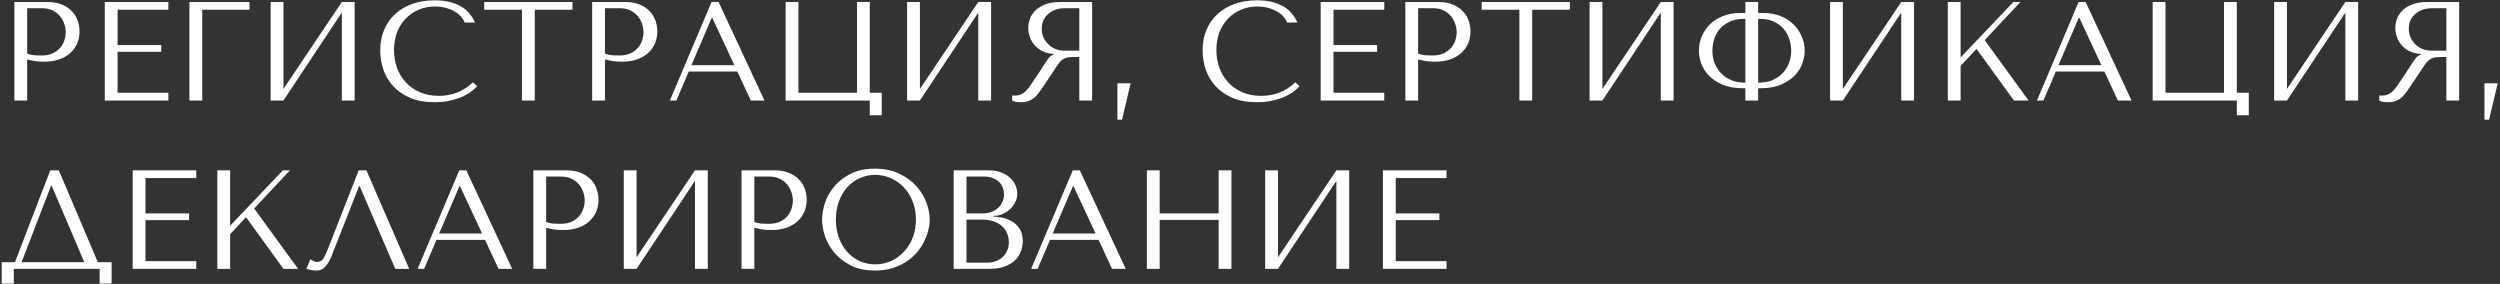 <?xml version="1.0" encoding="UTF-8"?> <svg xmlns="http://www.w3.org/2000/svg" width="995" height="113" viewBox="0 0 995 113" fill="none"><rect x="0" y="0" width="995" height="113" fill="#333333" stroke="none"/> <path d="M10.816 23.648C11.787 23.909 12.832 24.133 13.952 24.32C15.072 24.469 16.304 24.544 17.648 24.544C19.925 24.544 21.941 24.227 23.696 23.592C25.451 22.957 26.907 22.099 28.064 21.016C29.259 19.896 30.155 18.627 30.752 17.208C31.349 15.752 31.648 14.203 31.648 12.56C31.648 10.992 31.387 9.499 30.864 8.08C30.341 6.624 29.539 5.373 28.456 4.328C27.411 3.245 26.085 2.387 24.48 1.752C22.875 1.117 20.989 0.8 18.824 0.8H5.72V40H10.816V23.648ZM10.816 3.264H16.696C18.264 3.264 19.645 3.544 20.84 4.104C22.035 4.664 23.024 5.411 23.808 6.344C24.592 7.24 25.171 8.267 25.544 9.424C25.955 10.544 26.16 11.664 26.16 12.784C26.16 13.867 25.973 14.968 25.6 16.088C25.264 17.171 24.704 18.16 23.92 19.056C23.136 19.952 22.147 20.68 20.952 21.24C19.757 21.8 18.32 22.08 16.64 22.08C15.483 22.08 14.419 22.043 13.448 21.968C12.477 21.856 11.6 21.651 10.816 21.352V3.264ZM41.704 0.8V40H67.016V36.92H46.8V20.624H64.16V17.936H46.8V3.88H67.016V0.8H41.704ZM75.392 0.8V40H80.488V3.88H99.304V0.8H75.392ZM112.808 35.408V0.8H107.712V40H112.808L136.048 5V40H141.144V0.8H136.048L112.808 35.408ZM188.235 32.776C184.427 36.36 179.91 38.152 174.683 38.152C171.771 38.152 169.195 37.648 166.955 36.64C164.715 35.632 162.849 34.288 161.355 32.608C159.862 30.928 158.723 28.987 157.939 26.784C157.193 24.581 156.819 22.285 156.819 19.896C156.819 17.357 157.211 15.043 157.995 12.952C158.817 10.824 159.955 8.995 161.411 7.464C162.867 5.933 164.585 4.739 166.563 3.88C168.579 3.021 170.763 2.592 173.115 2.592C174.721 2.592 176.177 2.779 177.483 3.152C178.827 3.525 180.003 4.011 181.011 4.608C182.057 5.205 182.897 5.896 183.531 6.68C184.203 7.427 184.67 8.192 184.931 8.976H189.075C188.515 7.707 187.787 6.531 186.891 5.448C186.033 4.365 184.95 3.432 183.643 2.648C182.337 1.864 180.806 1.248 179.051 0.8C177.297 0.352 175.299 0.128 173.059 0.128C169.811 0.128 166.843 0.595 164.155 1.528C161.505 2.461 159.227 3.805 157.323 5.56C155.419 7.277 153.945 9.368 152.899 11.832C151.854 14.259 151.331 16.984 151.331 20.008C151.331 22.621 151.742 25.179 152.563 27.68C153.422 30.144 154.729 32.347 156.483 34.288C158.238 36.192 160.478 37.741 163.203 38.936C165.929 40.093 169.177 40.672 172.947 40.672C175.337 40.672 177.465 40.448 179.331 40C181.235 39.552 182.878 39.011 184.259 38.376C185.678 37.704 186.854 36.995 187.787 36.248C188.721 35.501 189.43 34.848 189.915 34.288L188.235 32.776ZM212.833 40V3.88H227.841V0.8H192.729V3.88H207.737V40H212.833ZM240.777 23.648C241.748 23.909 242.793 24.133 243.913 24.32C245.033 24.469 246.265 24.544 247.609 24.544C249.886 24.544 251.902 24.227 253.657 23.592C255.412 22.957 256.868 22.099 258.025 21.016C259.22 19.896 260.116 18.627 260.713 17.208C261.31 15.752 261.609 14.203 261.609 12.56C261.609 10.992 261.348 9.499 260.825 8.08C260.302 6.624 259.5 5.373 258.417 4.328C257.372 3.245 256.046 2.387 254.441 1.752C252.836 1.117 250.95 0.8 248.785 0.8H235.681V40H240.777V23.648ZM240.777 3.264H246.657C248.225 3.264 249.606 3.544 250.801 4.104C251.996 4.664 252.985 5.411 253.769 6.344C254.553 7.24 255.132 8.267 255.505 9.424C255.916 10.544 256.121 11.664 256.121 12.784C256.121 13.867 255.934 14.968 255.561 16.088C255.225 17.171 254.665 18.16 253.881 19.056C253.097 19.952 252.108 20.68 250.913 21.24C249.718 21.8 248.281 22.08 246.601 22.08C245.444 22.08 244.38 22.043 243.409 21.968C242.438 21.856 241.561 21.651 240.777 21.352V3.264ZM293.449 28.464L298.825 40H304.257L286.001 0.8H283.201L266.625 40H269.201L274.129 28.464H293.449ZM292.273 25.944H275.193L283.257 7.072H283.481L292.273 25.944ZM346.169 36.92V0.8H341.073V36.92H317.777V0.8H312.681V40H346.169V45.88H350.929V36.92H346.169ZM366.121 35.408V0.8H361.025V40H366.121L389.361 5V40H394.457V0.8H389.361L366.121 35.408ZM434.66 0.8V40H429.564V22.696H427.1C426.055 22.696 425.177 22.789 424.468 22.976C423.796 23.163 423.18 23.48 422.62 23.928C422.06 24.376 421.537 24.955 421.052 25.664C420.567 26.373 419.988 27.251 419.316 28.296L414.892 34.848C414.332 35.707 413.772 36.491 413.212 37.2C412.689 37.909 412.111 38.525 411.476 39.048C410.841 39.533 410.113 39.925 409.292 40.224C408.508 40.523 407.556 40.672 406.436 40.672C405.615 40.672 404.943 40.635 404.42 40.56C403.897 40.485 403.375 40.299 402.852 40V37.928C403.039 37.965 403.225 38.003 403.412 38.04C403.599 38.04 403.785 38.04 403.972 38.04C404.756 38.04 405.447 37.928 406.044 37.704C406.641 37.48 407.201 37.163 407.724 36.752C408.247 36.304 408.751 35.781 409.236 35.184C409.721 34.549 410.225 33.84 410.748 33.056C412.316 30.779 413.529 28.968 414.388 27.624C415.247 26.243 415.919 25.179 416.404 24.432C416.927 23.685 417.337 23.144 417.636 22.808C417.972 22.472 418.364 22.192 418.812 21.968L419.372 21.688V21.464C417.58 21.352 416.031 20.96 414.724 20.288C413.455 19.616 412.409 18.776 411.588 17.768C410.767 16.76 410.169 15.677 409.796 14.52C409.423 13.325 409.236 12.168 409.236 11.048C409.236 10.04 409.423 8.939 409.796 7.744C410.207 6.549 410.879 5.448 411.812 4.44C412.783 3.395 414.089 2.536 415.732 1.864C417.375 1.155 419.447 0.8 421.948 0.8H434.66ZM429.564 3.264H423.908C422.489 3.264 421.201 3.469 420.044 3.88C418.924 4.291 417.953 4.869 417.132 5.616C416.311 6.325 415.676 7.184 415.228 8.192C414.817 9.2 414.612 10.301 414.612 11.496C414.612 12.504 414.799 13.531 415.172 14.576C415.583 15.584 416.18 16.517 416.964 17.376C417.748 18.197 418.7 18.869 419.82 19.392C420.977 19.915 422.303 20.176 423.796 20.176H429.564V3.264ZM446.575 47.616H444.727V33.168H449.991L446.575 47.616ZM515.54 32.776C511.732 36.36 507.215 38.152 501.988 38.152C499.076 38.152 496.5 37.648 494.26 36.64C492.02 35.632 490.153 34.288 488.66 32.608C487.167 30.928 486.028 28.987 485.244 26.784C484.497 24.581 484.124 22.285 484.124 19.896C484.124 17.357 484.516 15.043 485.3 12.952C486.121 10.824 487.26 8.995 488.716 7.464C490.172 5.933 491.889 4.739 493.868 3.88C495.884 3.021 498.068 2.592 500.42 2.592C502.025 2.592 503.481 2.779 504.788 3.152C506.132 3.525 507.308 4.011 508.316 4.608C509.361 5.205 510.201 5.896 510.836 6.68C511.508 7.427 511.975 8.192 512.236 8.976H516.38C515.82 7.707 515.092 6.531 514.196 5.448C513.337 4.365 512.255 3.432 510.948 2.648C509.641 1.864 508.111 1.248 506.356 0.8C504.601 0.352 502.604 0.128 500.364 0.128C497.116 0.128 494.148 0.595 491.46 1.528C488.809 2.461 486.532 3.805 484.628 5.56C482.724 7.277 481.249 9.368 480.204 11.832C479.159 14.259 478.636 16.984 478.636 20.008C478.636 22.621 479.047 25.179 479.868 27.68C480.727 30.144 482.033 32.347 483.788 34.288C485.543 36.192 487.783 37.741 490.508 38.936C493.233 40.093 496.481 40.672 500.252 40.672C502.641 40.672 504.769 40.448 506.636 40C508.54 39.552 510.183 39.011 511.564 38.376C512.983 37.704 514.159 36.995 515.092 36.248C516.025 35.501 516.735 34.848 517.22 34.288L515.54 32.776ZM525.634 0.8V40H550.946V36.92H530.73V20.624H548.09V17.936H530.73V3.88H550.946V0.8H525.634ZM564.418 23.648C565.388 23.909 566.434 24.133 567.554 24.32C568.674 24.469 569.906 24.544 571.25 24.544C573.527 24.544 575.543 24.227 577.298 23.592C579.052 22.957 580.508 22.099 581.666 21.016C582.86 19.896 583.756 18.627 584.354 17.208C584.951 15.752 585.25 14.203 585.25 12.56C585.25 10.992 584.988 9.499 584.466 8.08C583.943 6.624 583.14 5.373 582.058 4.328C581.012 3.245 579.687 2.387 578.082 1.752C576.476 1.117 574.591 0.8 572.426 0.8H559.322V40H564.418V23.648ZM564.418 3.264H570.298C571.866 3.264 573.247 3.544 574.442 4.104C575.636 4.664 576.626 5.411 577.41 6.344C578.194 7.24 578.772 8.267 579.146 9.424C579.556 10.544 579.762 11.664 579.762 12.784C579.762 13.867 579.575 14.968 579.202 16.088C578.866 17.171 578.306 18.16 577.522 19.056C576.738 19.952 575.748 20.68 574.554 21.24C573.359 21.8 571.922 22.08 570.242 22.08C569.084 22.08 568.02 22.043 567.05 21.968C566.079 21.856 565.202 21.651 564.418 21.352V3.264ZM609.81 40V3.88H624.818V0.8H589.706V3.88H604.714V40H609.81ZM637.754 35.408V0.8H632.658V40H637.754L660.994 5V40H666.09V0.8H660.994L637.754 35.408ZM694.645 0.8V5.168H692.741C690.053 5.168 687.663 5.597 685.573 6.456C683.519 7.315 681.783 8.453 680.365 9.872C678.983 11.291 677.938 12.896 677.229 14.688C676.519 16.48 676.165 18.328 676.165 20.232C676.165 21.688 676.445 23.293 677.005 25.048C677.602 26.765 678.573 28.371 679.917 29.864C681.298 31.357 683.127 32.608 685.405 33.616C687.682 34.624 690.519 35.128 693.917 35.128H694.645V40H699.741V35.128H700.525C703.922 35.128 706.741 34.624 708.981 33.616C711.258 32.608 713.087 31.357 714.469 29.864C715.85 28.371 716.821 26.765 717.381 25.048C717.978 23.293 718.277 21.688 718.277 20.232C718.277 18.328 717.903 16.48 717.157 14.688C716.447 12.896 715.383 11.291 713.965 9.872C712.583 8.453 710.866 7.315 708.813 6.456C706.759 5.597 704.389 5.168 701.701 5.168H699.741V0.8H694.645ZM694.645 32.888H694.309C692.405 32.888 690.669 32.571 689.101 31.936C687.533 31.264 686.189 30.368 685.069 29.248C683.949 28.091 683.071 26.747 682.437 25.216C681.839 23.685 681.541 22.024 681.541 20.232C681.541 18.739 681.765 17.227 682.213 15.696C682.698 14.165 683.426 12.803 684.397 11.608C685.405 10.413 686.693 9.443 688.261 8.696C689.829 7.912 691.714 7.52 693.917 7.52H694.645V32.888ZM699.741 32.888V7.52H700.525C702.727 7.52 704.613 7.912 706.181 8.696C707.749 9.443 709.018 10.413 709.989 11.608C710.997 12.803 711.725 14.165 712.173 15.696C712.658 17.227 712.901 18.739 712.901 20.232C712.901 22.024 712.583 23.685 711.949 25.216C711.351 26.747 710.493 28.091 709.373 29.248C708.253 30.368 706.909 31.264 705.341 31.936C703.773 32.571 702.037 32.888 700.133 32.888H699.741ZM733.457 35.408V0.8H728.361V40H733.457L756.697 5V40H761.793V0.8H756.697L733.457 35.408ZM775.228 40H780.324V26.224L786.652 19.448L801.548 40H807.372L789.9 15.976L804.124 0.8H801.324L780.324 22.864V0.8H775.228V40ZM837.535 28.464L842.911 40H848.343L830.087 0.8H827.287L810.711 40H813.287L818.215 28.464H837.535ZM836.359 25.944H819.279L827.343 7.072H827.567L836.359 25.944ZM890.255 36.92V0.8H885.159V36.92H861.863V0.8H856.767V40H890.255V45.88H895.015V36.92H890.255ZM910.207 35.408V0.8H905.111V40H910.207L933.447 5V40H938.543V0.8H933.447L910.207 35.408ZM978.746 0.8V40H973.65V22.696H971.186C970.14 22.696 969.263 22.789 968.554 22.976C967.882 23.163 967.266 23.48 966.706 23.928C966.146 24.376 965.623 24.955 965.138 25.664C964.652 26.373 964.074 27.251 963.402 28.296L958.978 34.848C958.418 35.707 957.858 36.491 957.298 37.2C956.775 37.909 956.196 38.525 955.562 39.048C954.927 39.533 954.199 39.925 953.378 40.224C952.594 40.523 951.642 40.672 950.522 40.672C949.7 40.672 949.028 40.635 948.506 40.56C947.983 40.485 947.46 40.299 946.938 40V37.928C947.124 37.965 947.311 38.003 947.498 38.04C947.684 38.04 947.871 38.04 948.058 38.04C948.842 38.04 949.532 37.928 950.13 37.704C950.727 37.48 951.287 37.163 951.81 36.752C952.332 36.304 952.836 35.781 953.322 35.184C953.807 34.549 954.311 33.84 954.834 33.056C956.402 30.779 957.615 28.968 958.474 27.624C959.332 26.243 960.004 25.179 960.49 24.432C961.012 23.685 961.423 23.144 961.722 22.808C962.058 22.472 962.45 22.192 962.898 21.968L963.458 21.688V21.464C961.666 21.352 960.116 20.96 958.81 20.288C957.54 19.616 956.495 18.776 955.674 17.768C954.852 16.76 954.255 15.677 953.882 14.52C953.508 13.325 953.322 12.168 953.322 11.048C953.322 10.04 953.508 8.939 953.882 7.744C954.292 6.549 954.964 5.448 955.898 4.44C956.868 3.395 958.175 2.536 959.818 1.864C961.46 1.155 963.532 0.8 966.034 0.8H978.746ZM973.65 3.264H967.994C966.575 3.264 965.287 3.469 964.13 3.88C963.01 4.291 962.039 4.869 961.218 5.616C960.396 6.325 959.762 7.184 959.314 8.192C958.903 9.2 958.698 10.301 958.698 11.496C958.698 12.504 958.884 13.531 959.258 14.576C959.668 15.584 960.266 16.517 961.05 17.376C961.834 18.197 962.786 18.869 963.906 19.392C965.063 19.915 966.388 20.176 967.882 20.176H973.65V3.264ZM990.661 47.616H988.813V33.168H994.077L990.661 47.616ZM23.416 67.8H20L5.944 104.368H0.68V112.88H5.496V107H39.656V112.88H44.416V104.368H38.928L23.416 67.8ZM33.552 104.368H8.576L20.336 73.904H20.56L33.552 104.368ZM52.806 67.8V107H78.118V103.92H57.902V87.624H75.262V84.936H57.902V70.88H78.118V67.8H52.806ZM86.493 107H91.589V93.224L97.917 86.448L112.813 107H118.637L101.165 82.976L115.389 67.8H112.589L91.589 89.864V67.8H86.493V107ZM145.833 67.8H142.753L130.657 98.712C130.022 100.392 129.406 101.736 128.809 102.744C128.249 103.752 127.353 104.256 126.121 104.256C125.636 104.256 125.169 104.125 124.721 103.864C124.273 103.603 123.862 103.379 123.489 103.192L121.977 107C122.612 107.224 123.284 107.392 123.993 107.504C124.74 107.616 125.486 107.672 126.233 107.672C127.428 107.672 128.492 107.168 129.425 106.16C130.396 105.152 131.254 103.696 132.001 101.792L142.921 74.072H143.145L157.313 107H162.857L145.833 67.8ZM193.043 95.464L198.419 107H203.851L185.595 67.8H182.795L166.219 107H168.795L173.723 95.464H193.043ZM191.867 92.944H174.787L182.851 74.072H183.075L191.867 92.944ZM217.371 90.648C218.341 90.909 219.387 91.133 220.507 91.32C221.627 91.469 222.859 91.544 224.203 91.544C226.48 91.544 228.496 91.227 230.251 90.592C232.005 89.957 233.461 89.099 234.619 88.016C235.813 86.896 236.709 85.627 237.307 84.208C237.904 82.752 238.203 81.203 238.203 79.56C238.203 77.992 237.941 76.499 237.419 75.08C236.896 73.624 236.093 72.373 235.011 71.328C233.965 70.245 232.64 69.387 231.035 68.752C229.429 68.117 227.544 67.8 225.379 67.8H212.275V107H217.371V90.648ZM217.371 70.264H223.251C224.819 70.264 226.2 70.544 227.395 71.104C228.589 71.664 229.579 72.411 230.363 73.344C231.147 74.24 231.725 75.267 232.099 76.424C232.509 77.544 232.715 78.664 232.715 79.784C232.715 80.867 232.528 81.968 232.155 83.088C231.819 84.171 231.259 85.16 230.475 86.056C229.691 86.952 228.701 87.68 227.507 88.24C226.312 88.8 224.875 89.08 223.195 89.08C222.037 89.08 220.973 89.043 220.003 88.968C219.032 88.856 218.155 88.651 217.371 88.352V70.264ZM253.355 102.408V67.8H248.259V107H253.355L276.595 72V107H281.691V67.8H276.595L253.355 102.408ZM300.222 90.648C301.193 90.909 302.238 91.133 303.358 91.32C304.478 91.469 305.71 91.544 307.054 91.544C309.332 91.544 311.348 91.227 313.102 90.592C314.857 89.957 316.313 89.099 317.47 88.016C318.665 86.896 319.561 85.627 320.158 84.208C320.756 82.752 321.054 81.203 321.054 79.56C321.054 77.992 320.793 76.499 320.27 75.08C319.748 73.624 318.945 72.373 317.862 71.328C316.817 70.245 315.492 69.387 313.886 68.752C312.281 68.117 310.396 67.8 308.23 67.8H295.126V107H300.222V90.648ZM300.222 70.264H306.102C307.67 70.264 309.052 70.544 310.246 71.104C311.441 71.664 312.43 72.411 313.214 73.344C313.998 74.24 314.577 75.267 314.95 76.424C315.361 77.544 315.566 78.664 315.566 79.784C315.566 80.867 315.38 81.968 315.006 83.088C314.67 84.171 314.11 85.16 313.326 86.056C312.542 86.952 311.553 87.68 310.358 88.24C309.164 88.8 307.726 89.08 306.046 89.08C304.889 89.08 303.825 89.043 302.854 88.968C301.884 88.856 301.006 88.651 300.222 88.352V70.264ZM327.191 87.4C327.191 89.491 327.583 91.731 328.367 94.12C329.188 96.472 330.457 98.656 332.175 100.672C333.892 102.688 336.076 104.368 338.727 105.712C341.377 107.019 344.551 107.672 348.247 107.672C350.748 107.672 353.007 107.373 355.023 106.776C357.076 106.141 358.905 105.301 360.511 104.256C362.153 103.211 363.572 102.016 364.767 100.672C365.961 99.291 366.932 97.853 367.679 96.36C368.463 94.829 369.041 93.299 369.415 91.768C369.825 90.237 370.031 88.781 370.031 87.4C370.031 85.309 369.601 83.088 368.743 80.736C367.884 78.347 366.559 76.144 364.767 74.128C362.975 72.112 360.697 70.451 357.935 69.144C355.209 67.8 351.98 67.128 348.247 67.128C344.551 67.128 341.377 67.781 338.727 69.088C336.076 70.395 333.892 72.056 332.175 74.072C330.457 76.051 329.188 78.235 328.367 80.624C327.583 83.013 327.191 85.272 327.191 87.4ZM332.679 87.4C332.679 84.787 333.071 82.397 333.855 80.232C334.676 78.029 335.777 76.144 337.159 74.576C338.577 73.008 340.239 71.795 342.143 70.936C344.047 70.04 346.119 69.592 348.359 69.592C350.561 69.592 352.633 70.04 354.575 70.936C356.553 71.795 358.271 73.008 359.727 74.576C361.22 76.144 362.396 78.029 363.255 80.232C364.113 82.397 364.543 84.787 364.543 87.4C364.543 90.013 364.113 92.421 363.255 94.624C362.396 96.789 361.22 98.656 359.727 100.224C358.271 101.792 356.553 103.024 354.575 103.92C352.633 104.779 350.561 105.208 348.359 105.208C346.119 105.208 344.047 104.779 342.143 103.92C340.239 103.024 338.577 101.792 337.159 100.224C335.777 98.656 334.676 96.789 333.855 94.624C333.071 92.421 332.679 90.013 332.679 87.4ZM379.564 107H393.62C396.121 107 398.23 106.683 399.948 106.048C401.665 105.376 403.046 104.517 404.092 103.472C405.137 102.427 405.884 101.251 406.332 99.944C406.817 98.6 407.06 97.256 407.06 95.912C407.06 93.784 406.593 92.085 405.66 90.816C404.764 89.547 403.681 88.576 402.412 87.904C401.142 87.232 399.836 86.784 398.492 86.56C397.148 86.336 396.065 86.205 395.244 86.168V85.944C396.55 85.944 397.782 85.701 398.94 85.216C400.097 84.693 401.105 84.04 401.964 83.256C402.86 82.435 403.569 81.501 404.092 80.456C404.614 79.373 404.876 78.235 404.876 77.04C404.876 75.995 404.652 74.931 404.204 73.848C403.756 72.765 403.065 71.776 402.132 70.88C401.236 69.984 400.06 69.256 398.604 68.696C397.185 68.099 395.505 67.8 393.564 67.8H379.564V107ZM384.66 104.536V87.4H390.82C392.649 87.4 394.236 87.643 395.58 88.128C396.924 88.613 398.025 89.267 398.884 90.088C399.78 90.909 400.433 91.861 400.844 92.944C401.292 94.027 401.516 95.165 401.516 96.36C401.516 97.667 401.273 98.824 400.788 99.832C400.34 100.84 399.724 101.699 398.94 102.408C398.156 103.117 397.222 103.659 396.14 104.032C395.094 104.368 393.974 104.536 392.78 104.536H384.66ZM384.66 84.936V70.264H391.492C392.948 70.264 394.18 70.469 395.188 70.88C396.233 71.291 397.073 71.832 397.708 72.504C398.38 73.176 398.865 73.941 399.164 74.8C399.462 75.659 399.612 76.517 399.612 77.376C399.612 78.459 399.388 79.467 398.94 80.4C398.529 81.333 397.932 82.136 397.148 82.808C396.401 83.48 395.524 84.003 394.516 84.376C393.545 84.749 392.5 84.936 391.38 84.936H384.66ZM437.223 95.464L442.599 107H448.031L429.775 67.8H426.975L410.399 107H412.975L417.903 95.464H437.223ZM436.047 92.944H418.967L427.031 74.072H427.255L436.047 92.944ZM461.55 87.512H485.014V107H490.11V67.8H485.014V84.936H461.55V67.8H456.454V107H461.55V87.512ZM508.636 102.408V67.8H503.54V107H508.636L531.876 72V107H536.972V67.8H531.876L508.636 102.408ZM550.408 67.8V107H575.72V103.92H555.504V87.624H572.864V84.936H555.504V70.88H575.72V67.8H550.408Z" fill="white"></path> </svg> 